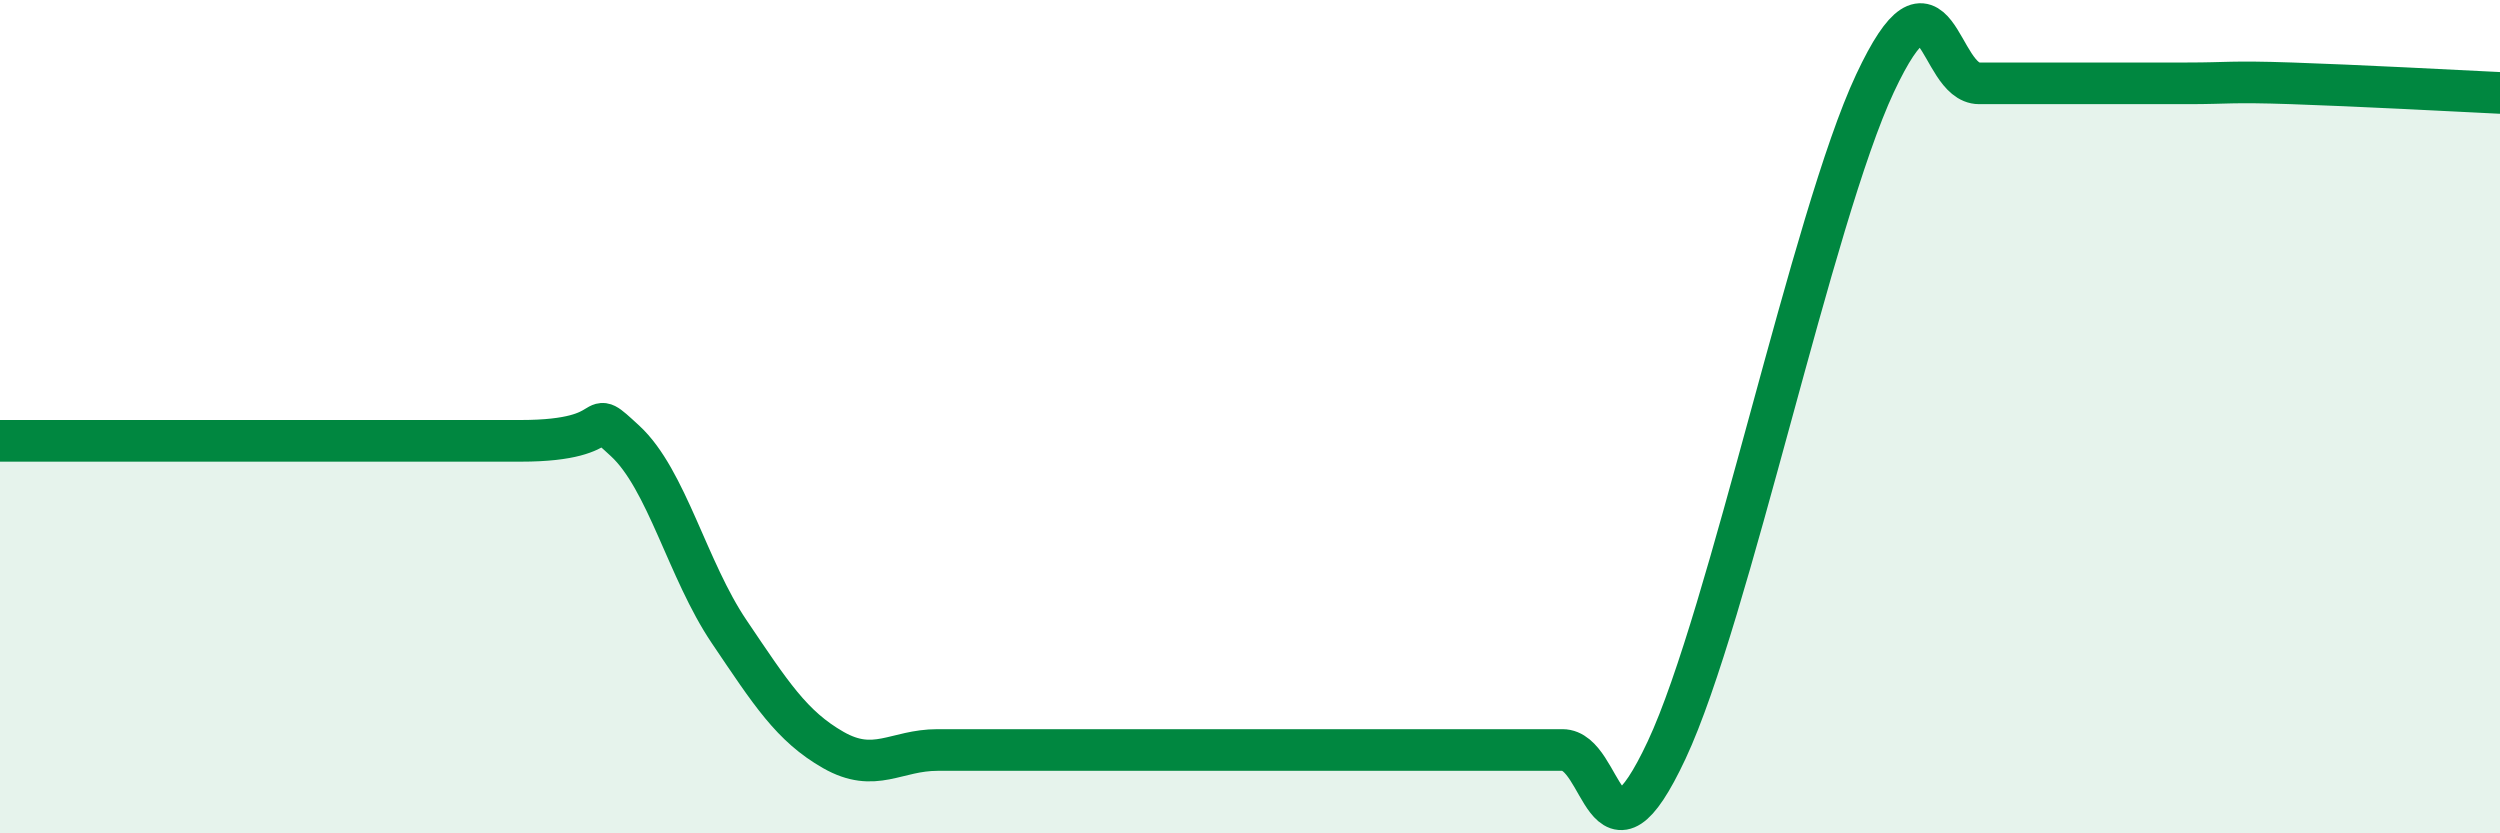 
    <svg width="60" height="20" viewBox="0 0 60 20" xmlns="http://www.w3.org/2000/svg">
      <path
        d="M 0,10.58 C 0.5,10.58 0,10.58 2.5,10.58 C 5,10.58 10,10.58 12.5,10.58 C 15,10.58 14,9.66 15,10.58 C 16,11.5 16.5,13.68 17.5,15.16 C 18.5,16.64 19,17.43 20,18 C 21,18.57 21.5,18 22.5,18 C 23.5,18 24,18 25,18 C 26,18 26.5,18 27.5,18 C 28.5,18 29,18 30,18 C 31,18 31.5,18 32.5,18 C 33.5,18 34,18 35,18 C 36,18 36.5,18 37.5,18 C 38.5,18 38.5,21.2 40,18 C 41.5,14.8 43.5,5.2 45,2 C 46.5,-1.2 46.5,2 47.5,2 C 48.5,2 49,2 50,2 C 51,2 51.5,2 52.5,2 C 53.5,2 53.5,1.95 55,2 C 56.5,2.05 59,2.18 60,2.23L60 20L0 20Z"
        fill="#008740"
        opacity="0.1"
        stroke-linecap="round"
        stroke-linejoin="round"
      />
      <path
        d="M 0,10.58 C 0.5,10.58 0,10.58 2.5,10.58 C 5,10.58 10,10.58 12.5,10.58 C 15,10.58 14,9.66 15,10.58 C 16,11.5 16.5,13.68 17.5,15.16 C 18.5,16.64 19,17.43 20,18 C 21,18.57 21.5,18 22.5,18 C 23.5,18 24,18 25,18 C 26,18 26.5,18 27.5,18 C 28.5,18 29,18 30,18 C 31,18 31.5,18 32.5,18 C 33.5,18 34,18 35,18 C 36,18 36.5,18 37.5,18 C 38.5,18 38.5,21.2 40,18 C 41.5,14.8 43.5,5.2 45,2 C 46.5,-1.2 46.5,2 47.5,2 C 48.5,2 49,2 50,2 C 51,2 51.5,2 52.5,2 C 53.5,2 53.5,1.95 55,2 C 56.5,2.05 59,2.18 60,2.23"
        stroke="#008740"
        stroke-width="1"
        fill="none"
        stroke-linecap="round"
        stroke-linejoin="round"
      />
    </svg>
  